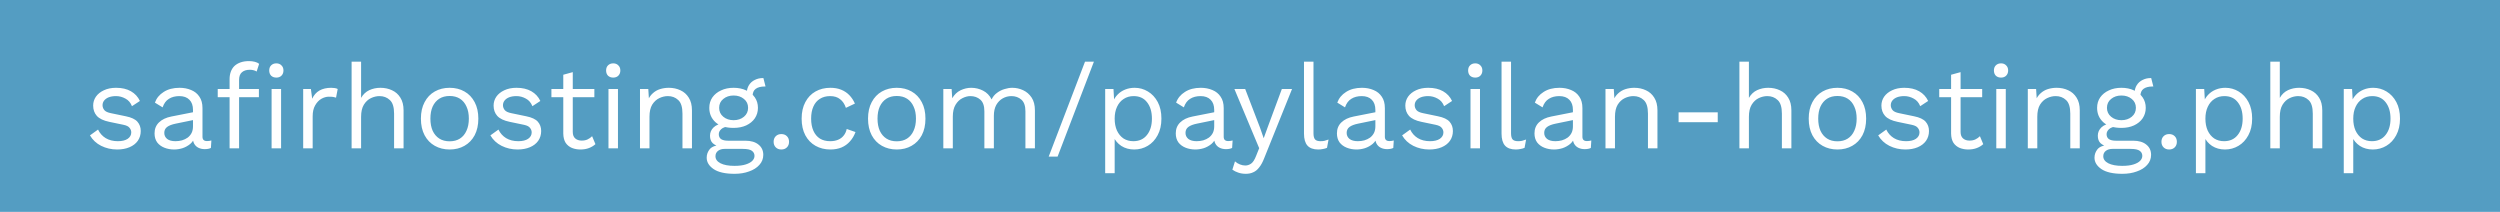 <svg width="295" height="25" viewBox="0 0 295 25" fill="none" xmlns="http://www.w3.org/2000/svg">
<rect width="295" height="25" fill="#549DC2"/>
<path d="M13.822 17.64C13.141 17.64 12.511 17.495 11.932 17.206C11.363 16.917 10.924 16.506 10.616 15.974L11.568 15.288C11.773 15.717 12.072 16.053 12.464 16.296C12.865 16.539 13.346 16.66 13.906 16.66C14.401 16.66 14.788 16.567 15.068 16.38C15.348 16.184 15.488 15.932 15.488 15.624C15.488 15.428 15.423 15.251 15.292 15.092C15.171 14.924 14.933 14.803 14.578 14.728L12.898 14.378C12.217 14.238 11.727 14.005 11.428 13.678C11.139 13.351 10.994 12.945 10.994 12.46C10.994 12.077 11.101 11.727 11.316 11.41C11.54 11.093 11.853 10.841 12.254 10.654C12.665 10.458 13.145 10.36 13.696 10.36C14.387 10.36 14.97 10.495 15.446 10.766C15.922 11.037 16.277 11.419 16.51 11.914L15.572 12.53C15.413 12.119 15.157 11.821 14.802 11.634C14.447 11.438 14.079 11.34 13.696 11.34C13.36 11.34 13.071 11.387 12.828 11.48C12.595 11.573 12.413 11.704 12.282 11.872C12.161 12.031 12.1 12.213 12.1 12.418C12.1 12.623 12.17 12.815 12.31 12.992C12.45 13.16 12.711 13.281 13.094 13.356L14.844 13.72C15.497 13.851 15.955 14.065 16.216 14.364C16.477 14.663 16.608 15.027 16.608 15.456C16.608 15.895 16.491 16.282 16.258 16.618C16.025 16.945 15.698 17.197 15.278 17.374C14.858 17.551 14.373 17.64 13.822 17.64ZM22.773 12.978C22.773 12.455 22.633 12.054 22.353 11.774C22.073 11.485 21.676 11.34 21.163 11.34C20.677 11.34 20.267 11.447 19.931 11.662C19.595 11.867 19.348 12.203 19.189 12.67L18.279 12.11C18.465 11.587 18.811 11.167 19.315 10.85C19.819 10.523 20.444 10.36 21.191 10.36C21.695 10.36 22.152 10.449 22.563 10.626C22.974 10.794 23.296 11.055 23.529 11.41C23.771 11.755 23.893 12.203 23.893 12.754V16.142C23.893 16.478 24.07 16.646 24.425 16.646C24.602 16.646 24.775 16.623 24.943 16.576L24.887 17.458C24.7 17.551 24.457 17.598 24.159 17.598C23.888 17.598 23.645 17.547 23.431 17.444C23.216 17.341 23.048 17.187 22.927 16.982C22.805 16.767 22.745 16.501 22.745 16.184V16.044L23.025 16.086C22.913 16.45 22.721 16.749 22.451 16.982C22.18 17.206 21.877 17.374 21.541 17.486C21.205 17.589 20.873 17.64 20.547 17.64C20.136 17.64 19.753 17.57 19.399 17.43C19.044 17.29 18.759 17.08 18.545 16.8C18.34 16.511 18.237 16.156 18.237 15.736C18.237 15.213 18.41 14.784 18.755 14.448C19.11 14.103 19.599 13.869 20.225 13.748L22.997 13.202V14.126L20.743 14.588C20.285 14.681 19.945 14.812 19.721 14.98C19.497 15.148 19.385 15.381 19.385 15.68C19.385 15.969 19.497 16.207 19.721 16.394C19.954 16.571 20.281 16.66 20.701 16.66C20.971 16.66 21.228 16.627 21.471 16.562C21.723 16.487 21.947 16.38 22.143 16.24C22.339 16.091 22.493 15.909 22.605 15.694C22.717 15.47 22.773 15.209 22.773 14.91V12.978ZM29.388 7.21C29.631 7.21 29.86 7.238 30.074 7.294C30.289 7.35 30.457 7.429 30.578 7.532L30.284 8.442C30.172 8.367 30.051 8.316 29.92 8.288C29.79 8.251 29.645 8.232 29.486 8.232C29.085 8.232 28.772 8.33 28.548 8.526C28.324 8.713 28.212 9.016 28.212 9.436V10.5V10.864V17.5H27.092V9.324C27.092 9.016 27.139 8.731 27.232 8.47C27.326 8.209 27.465 7.985 27.652 7.798C27.848 7.611 28.091 7.467 28.38 7.364C28.669 7.261 29.006 7.21 29.388 7.21ZM30.55 10.5V11.466H25.692V10.5H30.55ZM32.608 9.156C32.356 9.156 32.151 9.081 31.992 8.932C31.843 8.773 31.768 8.568 31.768 8.316C31.768 8.064 31.843 7.863 31.992 7.714C32.151 7.555 32.356 7.476 32.608 7.476C32.86 7.476 33.061 7.555 33.21 7.714C33.369 7.863 33.448 8.064 33.448 8.316C33.448 8.568 33.369 8.773 33.21 8.932C33.061 9.081 32.86 9.156 32.608 9.156ZM33.168 10.5V17.5H32.048V10.5H33.168ZM35.775 17.5V10.5H36.685L36.839 11.648C37.035 11.219 37.319 10.897 37.693 10.682C38.075 10.467 38.537 10.36 39.079 10.36C39.2 10.36 39.331 10.369 39.471 10.388C39.62 10.407 39.746 10.444 39.849 10.5L39.653 11.522C39.55 11.485 39.438 11.457 39.317 11.438C39.195 11.419 39.023 11.41 38.799 11.41C38.509 11.41 38.215 11.494 37.917 11.662C37.627 11.83 37.385 12.087 37.189 12.432C36.993 12.768 36.895 13.197 36.895 13.72V17.5H35.775ZM41.489 17.5V7.28H42.609V11.55C42.852 11.13 43.174 10.827 43.575 10.64C43.977 10.453 44.416 10.36 44.892 10.36C45.395 10.36 45.853 10.458 46.264 10.654C46.674 10.841 47.001 11.13 47.243 11.522C47.495 11.914 47.621 12.413 47.621 13.02V17.5H46.502V13.412C46.502 12.637 46.334 12.101 45.998 11.802C45.671 11.494 45.265 11.34 44.779 11.34C44.444 11.34 44.108 11.419 43.772 11.578C43.435 11.737 43.156 11.998 42.931 12.362C42.717 12.717 42.609 13.193 42.609 13.79V17.5H41.489ZM53.056 10.36C53.718 10.36 54.301 10.505 54.806 10.794C55.319 11.083 55.72 11.503 56.01 12.054C56.299 12.595 56.444 13.244 56.444 14C56.444 14.756 56.299 15.409 56.01 15.96C55.72 16.501 55.319 16.917 54.806 17.206C54.301 17.495 53.718 17.64 53.056 17.64C52.402 17.64 51.819 17.495 51.306 17.206C50.792 16.917 50.391 16.501 50.102 15.96C49.812 15.409 49.667 14.756 49.667 14C49.667 13.244 49.812 12.595 50.102 12.054C50.391 11.503 50.792 11.083 51.306 10.794C51.819 10.505 52.402 10.36 53.056 10.36ZM53.056 11.326C52.58 11.326 52.173 11.433 51.837 11.648C51.502 11.863 51.24 12.171 51.053 12.572C50.876 12.964 50.788 13.44 50.788 14C50.788 14.551 50.876 15.027 51.053 15.428C51.24 15.829 51.502 16.137 51.837 16.352C52.173 16.567 52.58 16.674 53.056 16.674C53.532 16.674 53.938 16.567 54.273 16.352C54.609 16.137 54.866 15.829 55.044 15.428C55.23 15.027 55.324 14.551 55.324 14C55.324 13.44 55.23 12.964 55.044 12.572C54.866 12.171 54.609 11.863 54.273 11.648C53.938 11.433 53.532 11.326 53.056 11.326ZM61.072 17.64C60.391 17.64 59.761 17.495 59.182 17.206C58.613 16.917 58.174 16.506 57.866 15.974L58.818 15.288C59.023 15.717 59.322 16.053 59.714 16.296C60.115 16.539 60.596 16.66 61.156 16.66C61.651 16.66 62.038 16.567 62.318 16.38C62.598 16.184 62.738 15.932 62.738 15.624C62.738 15.428 62.673 15.251 62.542 15.092C62.421 14.924 62.183 14.803 61.828 14.728L60.148 14.378C59.467 14.238 58.977 14.005 58.678 13.678C58.389 13.351 58.244 12.945 58.244 12.46C58.244 12.077 58.351 11.727 58.566 11.41C58.79 11.093 59.103 10.841 59.504 10.654C59.915 10.458 60.395 10.36 60.946 10.36C61.637 10.36 62.22 10.495 62.696 10.766C63.172 11.037 63.527 11.419 63.76 11.914L62.822 12.53C62.663 12.119 62.407 11.821 62.052 11.634C61.697 11.438 61.329 11.34 60.946 11.34C60.61 11.34 60.321 11.387 60.078 11.48C59.845 11.573 59.663 11.704 59.532 11.872C59.411 12.031 59.35 12.213 59.35 12.418C59.35 12.623 59.42 12.815 59.56 12.992C59.7 13.16 59.961 13.281 60.344 13.356L62.094 13.72C62.747 13.851 63.205 14.065 63.466 14.364C63.727 14.663 63.858 15.027 63.858 15.456C63.858 15.895 63.741 16.282 63.508 16.618C63.275 16.945 62.948 17.197 62.528 17.374C62.108 17.551 61.623 17.64 61.072 17.64ZM67.587 8.512V15.568C67.587 15.913 67.685 16.17 67.881 16.338C68.077 16.506 68.329 16.59 68.637 16.59C68.907 16.59 69.141 16.543 69.337 16.45C69.533 16.357 69.71 16.231 69.869 16.072L70.261 17.01C70.046 17.206 69.79 17.36 69.491 17.472C69.201 17.584 68.865 17.64 68.483 17.64C68.128 17.64 67.797 17.579 67.489 17.458C67.181 17.327 66.933 17.127 66.747 16.856C66.57 16.576 66.476 16.212 66.467 15.764V8.82L67.587 8.512ZM70.135 10.5V11.466H65.067V10.5H70.135ZM72.36 9.156C72.108 9.156 71.903 9.081 71.744 8.932C71.595 8.773 71.52 8.568 71.52 8.316C71.52 8.064 71.595 7.863 71.744 7.714C71.903 7.555 72.108 7.476 72.36 7.476C72.612 7.476 72.813 7.555 72.962 7.714C73.121 7.863 73.2 8.064 73.2 8.316C73.2 8.568 73.121 8.773 72.962 8.932C72.813 9.081 72.612 9.156 72.36 9.156ZM72.92 10.5V17.5H71.8V10.5H72.92ZM75.519 17.5V10.5H76.499L76.597 12.068L76.415 11.914C76.564 11.541 76.765 11.242 77.017 11.018C77.269 10.785 77.558 10.617 77.885 10.514C78.221 10.411 78.566 10.36 78.921 10.36C79.425 10.36 79.882 10.458 80.293 10.654C80.704 10.841 81.03 11.13 81.273 11.522C81.525 11.914 81.651 12.413 81.651 13.02V17.5H80.531V13.412C80.531 12.637 80.363 12.101 80.027 11.802C79.7 11.494 79.294 11.34 78.809 11.34C78.473 11.34 78.137 11.419 77.801 11.578C77.465 11.737 77.185 11.993 76.961 12.348C76.746 12.703 76.639 13.179 76.639 13.776V17.5H75.519ZM90.081 9.212L90.333 10.206C90.323 10.206 90.309 10.206 90.291 10.206C90.272 10.206 90.253 10.206 90.235 10.206C89.777 10.206 89.423 10.299 89.171 10.486C88.928 10.663 88.807 10.953 88.807 11.354L88.121 11.004C88.121 10.64 88.205 10.323 88.373 10.052C88.541 9.781 88.769 9.576 89.059 9.436C89.348 9.287 89.665 9.212 90.011 9.212C90.02 9.212 90.029 9.212 90.039 9.212C90.057 9.212 90.071 9.212 90.081 9.212ZM87.953 16.604C88.615 16.604 89.133 16.758 89.507 17.066C89.88 17.365 90.067 17.766 90.067 18.27C90.067 18.727 89.913 19.124 89.605 19.46C89.306 19.796 88.9 20.053 88.387 20.23C87.883 20.417 87.313 20.51 86.679 20.51C85.577 20.51 84.751 20.323 84.201 19.95C83.659 19.577 83.389 19.129 83.389 18.606C83.389 18.233 83.51 17.897 83.753 17.598C84.005 17.309 84.425 17.145 85.013 17.108L84.915 17.318C84.597 17.234 84.327 17.094 84.103 16.898C83.888 16.693 83.781 16.399 83.781 16.016C83.781 15.633 83.921 15.307 84.201 15.036C84.49 14.756 84.915 14.583 85.475 14.518L86.217 14.896H86.077C85.619 14.943 85.293 15.059 85.097 15.246C84.91 15.423 84.817 15.619 84.817 15.834C84.817 16.095 84.91 16.291 85.097 16.422C85.293 16.543 85.563 16.604 85.909 16.604H87.953ZM86.665 19.572C87.206 19.572 87.649 19.516 87.995 19.404C88.349 19.292 88.611 19.147 88.779 18.97C88.947 18.793 89.031 18.601 89.031 18.396C89.031 18.144 88.928 17.943 88.723 17.794C88.527 17.645 88.167 17.57 87.645 17.57H85.489C85.19 17.57 84.938 17.645 84.733 17.794C84.527 17.953 84.425 18.167 84.425 18.438C84.425 18.783 84.621 19.059 85.013 19.264C85.414 19.469 85.965 19.572 86.665 19.572ZM86.567 10.36C87.127 10.36 87.621 10.463 88.051 10.668C88.489 10.864 88.83 11.139 89.073 11.494C89.315 11.849 89.437 12.259 89.437 12.726C89.437 13.183 89.315 13.594 89.073 13.958C88.83 14.313 88.489 14.593 88.051 14.798C87.621 14.994 87.127 15.092 86.567 15.092C85.643 15.092 84.933 14.873 84.439 14.434C83.944 13.986 83.697 13.417 83.697 12.726C83.697 12.259 83.818 11.849 84.061 11.494C84.313 11.139 84.653 10.864 85.083 10.668C85.512 10.463 86.007 10.36 86.567 10.36ZM86.567 11.27C86.081 11.27 85.675 11.405 85.349 11.676C85.022 11.937 84.859 12.287 84.859 12.726C84.859 13.155 85.022 13.505 85.349 13.776C85.675 14.047 86.081 14.182 86.567 14.182C87.052 14.182 87.458 14.047 87.785 13.776C88.111 13.505 88.275 13.155 88.275 12.726C88.275 12.287 88.111 11.937 87.785 11.676C87.458 11.405 87.052 11.27 86.567 11.27ZM92.198 15.82C92.469 15.82 92.688 15.904 92.856 16.072C93.024 16.24 93.108 16.459 93.108 16.73C93.108 17.001 93.024 17.22 92.856 17.388C92.688 17.556 92.469 17.64 92.198 17.64C91.927 17.64 91.708 17.556 91.54 17.388C91.372 17.22 91.288 17.001 91.288 16.73C91.288 16.459 91.372 16.24 91.54 16.072C91.708 15.904 91.927 15.82 92.198 15.82ZM97.981 10.36C98.467 10.36 98.891 10.435 99.255 10.584C99.629 10.733 99.951 10.948 100.221 11.228C100.492 11.508 100.711 11.839 100.879 12.222L99.815 12.726C99.666 12.278 99.437 11.937 99.129 11.704C98.831 11.461 98.439 11.34 97.953 11.34C97.487 11.34 97.085 11.447 96.749 11.662C96.413 11.867 96.157 12.171 95.979 12.572C95.802 12.964 95.713 13.44 95.713 14C95.713 14.551 95.802 15.027 95.979 15.428C96.157 15.829 96.413 16.137 96.749 16.352C97.085 16.557 97.487 16.66 97.953 16.66C98.317 16.66 98.63 16.604 98.891 16.492C99.162 16.38 99.381 16.217 99.549 16.002C99.727 15.787 99.848 15.526 99.913 15.218L100.949 15.582C100.791 16.011 100.571 16.38 100.291 16.688C100.021 16.996 99.689 17.234 99.297 17.402C98.915 17.561 98.476 17.64 97.981 17.64C97.328 17.64 96.745 17.495 96.231 17.206C95.718 16.917 95.317 16.501 95.027 15.96C94.738 15.409 94.593 14.756 94.593 14C94.593 13.244 94.738 12.595 95.027 12.054C95.317 11.503 95.718 11.083 96.231 10.794C96.745 10.505 97.328 10.36 97.981 10.36ZM105.815 10.36C106.478 10.36 107.061 10.505 107.565 10.794C108.079 11.083 108.48 11.503 108.769 12.054C109.059 12.595 109.203 13.244 109.203 14C109.203 14.756 109.059 15.409 108.769 15.96C108.48 16.501 108.079 16.917 107.565 17.206C107.061 17.495 106.478 17.64 105.815 17.64C105.162 17.64 104.579 17.495 104.065 17.206C103.552 16.917 103.151 16.501 102.861 15.96C102.572 15.409 102.427 14.756 102.427 14C102.427 13.244 102.572 12.595 102.861 12.054C103.151 11.503 103.552 11.083 104.065 10.794C104.579 10.505 105.162 10.36 105.815 10.36ZM105.815 11.326C105.339 11.326 104.933 11.433 104.597 11.648C104.261 11.863 104 12.171 103.813 12.572C103.636 12.964 103.547 13.44 103.547 14C103.547 14.551 103.636 15.027 103.813 15.428C104 15.829 104.261 16.137 104.597 16.352C104.933 16.567 105.339 16.674 105.815 16.674C106.291 16.674 106.697 16.567 107.033 16.352C107.369 16.137 107.626 15.829 107.803 15.428C107.99 15.027 108.083 14.551 108.083 14C108.083 13.44 107.99 12.964 107.803 12.572C107.626 12.171 107.369 11.863 107.033 11.648C106.697 11.433 106.291 11.326 105.815 11.326ZM111.312 17.5V10.5H112.292L112.362 11.592C112.614 11.163 112.94 10.85 113.342 10.654C113.752 10.458 114.172 10.36 114.602 10.36C115.096 10.36 115.563 10.472 116.002 10.696C116.44 10.92 116.776 11.265 117.01 11.732C117.159 11.415 117.369 11.158 117.64 10.962C117.91 10.757 118.204 10.607 118.522 10.514C118.848 10.411 119.156 10.36 119.446 10.36C119.894 10.36 120.318 10.453 120.72 10.64C121.13 10.827 121.466 11.116 121.728 11.508C121.989 11.9 122.12 12.404 122.12 13.02V17.5H121V13.132C121 12.497 120.841 12.04 120.524 11.76C120.206 11.48 119.814 11.34 119.348 11.34C118.984 11.34 118.643 11.429 118.326 11.606C118.008 11.783 117.752 12.045 117.556 12.39C117.369 12.735 117.276 13.16 117.276 13.664V17.5H116.156V13.132C116.156 12.497 115.997 12.04 115.68 11.76C115.362 11.48 114.97 11.34 114.504 11.34C114.196 11.34 113.878 11.424 113.552 11.592C113.234 11.751 112.968 12.007 112.754 12.362C112.539 12.717 112.432 13.183 112.432 13.762V17.5H111.312ZM129.08 7.28L124.796 18.48H123.746L128.03 7.28H129.08ZM130.411 20.44V10.5H131.391L131.489 12.208L131.335 12.012C131.457 11.685 131.639 11.401 131.881 11.158C132.124 10.906 132.418 10.71 132.763 10.57C133.109 10.43 133.482 10.36 133.883 10.36C134.453 10.36 134.975 10.505 135.451 10.794C135.937 11.083 136.324 11.499 136.613 12.04C136.903 12.581 137.047 13.235 137.047 14C137.047 14.756 136.898 15.409 136.599 15.96C136.31 16.501 135.923 16.917 135.437 17.206C134.952 17.495 134.42 17.64 133.841 17.64C133.263 17.64 132.754 17.5 132.315 17.22C131.886 16.931 131.578 16.567 131.391 16.128L131.531 15.918V20.44H130.411ZM133.729 16.66C134.42 16.66 134.957 16.417 135.339 15.932C135.731 15.447 135.927 14.803 135.927 14C135.927 13.197 135.736 12.553 135.353 12.068C134.98 11.583 134.453 11.34 133.771 11.34C133.323 11.34 132.931 11.452 132.595 11.676C132.259 11.891 131.998 12.199 131.811 12.6C131.625 12.992 131.531 13.459 131.531 14C131.531 14.532 131.62 14.999 131.797 15.4C131.984 15.801 132.241 16.114 132.567 16.338C132.903 16.553 133.291 16.66 133.729 16.66ZM143.277 12.978C143.277 12.455 143.137 12.054 142.857 11.774C142.577 11.485 142.18 11.34 141.667 11.34C141.181 11.34 140.771 11.447 140.435 11.662C140.099 11.867 139.851 12.203 139.693 12.67L138.783 12.11C138.969 11.587 139.315 11.167 139.819 10.85C140.323 10.523 140.948 10.36 141.695 10.36C142.199 10.36 142.656 10.449 143.067 10.626C143.477 10.794 143.799 11.055 144.033 11.41C144.275 11.755 144.397 12.203 144.397 12.754V16.142C144.397 16.478 144.574 16.646 144.929 16.646C145.106 16.646 145.279 16.623 145.447 16.576L145.391 17.458C145.204 17.551 144.961 17.598 144.663 17.598C144.392 17.598 144.149 17.547 143.935 17.444C143.72 17.341 143.552 17.187 143.431 16.982C143.309 16.767 143.249 16.501 143.249 16.184V16.044L143.529 16.086C143.417 16.45 143.225 16.749 142.955 16.982C142.684 17.206 142.381 17.374 142.045 17.486C141.709 17.589 141.377 17.64 141.051 17.64C140.64 17.64 140.257 17.57 139.903 17.43C139.548 17.29 139.263 17.08 139.049 16.8C138.843 16.511 138.741 16.156 138.741 15.736C138.741 15.213 138.913 14.784 139.259 14.448C139.613 14.103 140.103 13.869 140.729 13.748L143.501 13.202V14.126L141.247 14.588C140.789 14.681 140.449 14.812 140.225 14.98C140.001 15.148 139.889 15.381 139.889 15.68C139.889 15.969 140.001 16.207 140.225 16.394C140.458 16.571 140.785 16.66 141.205 16.66C141.475 16.66 141.732 16.627 141.975 16.562C142.227 16.487 142.451 16.38 142.647 16.24C142.843 16.091 142.997 15.909 143.109 15.694C143.221 15.47 143.277 15.209 143.277 14.91V12.978ZM152.462 10.5L149.172 18.676C148.995 19.133 148.799 19.493 148.584 19.754C148.379 20.025 148.146 20.216 147.884 20.328C147.632 20.449 147.338 20.51 147.002 20.51C146.685 20.51 146.391 20.463 146.12 20.37C145.859 20.286 145.626 20.169 145.42 20.02L145.728 19.04C145.915 19.208 146.111 19.329 146.316 19.404C146.531 19.488 146.741 19.53 146.946 19.53C147.189 19.53 147.418 19.455 147.632 19.306C147.847 19.157 148.043 18.853 148.22 18.396L148.584 17.486L147.884 15.82L145.658 10.5H146.932L148.682 15.064L149.116 16.31L149.62 14.924L151.258 10.5H152.462ZM154.991 7.28V15.722C154.991 16.077 155.056 16.324 155.187 16.464C155.318 16.595 155.528 16.66 155.817 16.66C156.004 16.66 156.158 16.646 156.279 16.618C156.4 16.59 156.564 16.539 156.769 16.464L156.587 17.444C156.438 17.509 156.274 17.556 156.097 17.584C155.92 17.621 155.738 17.64 155.551 17.64C154.982 17.64 154.557 17.486 154.277 17.178C154.006 16.87 153.871 16.399 153.871 15.764V7.28H154.991ZM162.294 12.978C162.294 12.455 162.154 12.054 161.874 11.774C161.594 11.485 161.198 11.34 160.684 11.34C160.199 11.34 159.788 11.447 159.452 11.662C159.116 11.867 158.869 12.203 158.71 12.67L157.8 12.11C157.987 11.587 158.332 11.167 158.836 10.85C159.34 10.523 159.966 10.36 160.712 10.36C161.216 10.36 161.674 10.449 162.084 10.626C162.495 10.794 162.817 11.055 163.05 11.41C163.293 11.755 163.414 12.203 163.414 12.754V16.142C163.414 16.478 163.592 16.646 163.946 16.646C164.124 16.646 164.296 16.623 164.464 16.576L164.408 17.458C164.222 17.551 163.979 17.598 163.68 17.598C163.41 17.598 163.167 17.547 162.952 17.444C162.738 17.341 162.57 17.187 162.448 16.982C162.327 16.767 162.266 16.501 162.266 16.184V16.044L162.546 16.086C162.434 16.45 162.243 16.749 161.972 16.982C161.702 17.206 161.398 17.374 161.062 17.486C160.726 17.589 160.395 17.64 160.068 17.64C159.658 17.64 159.275 17.57 158.92 17.43C158.566 17.29 158.281 17.08 158.066 16.8C157.861 16.511 157.758 16.156 157.758 15.736C157.758 15.213 157.931 14.784 158.276 14.448C158.631 14.103 159.121 13.869 159.746 13.748L162.518 13.202V14.126L160.264 14.588C159.807 14.681 159.466 14.812 159.242 14.98C159.018 15.148 158.906 15.381 158.906 15.68C158.906 15.969 159.018 16.207 159.242 16.394C159.476 16.571 159.802 16.66 160.222 16.66C160.493 16.66 160.75 16.627 160.992 16.562C161.244 16.487 161.468 16.38 161.664 16.24C161.86 16.091 162.014 15.909 162.126 15.694C162.238 15.47 162.294 15.209 162.294 14.91V12.978ZM168.656 17.64C167.975 17.64 167.345 17.495 166.766 17.206C166.197 16.917 165.758 16.506 165.45 15.974L166.402 15.288C166.607 15.717 166.906 16.053 167.298 16.296C167.699 16.539 168.18 16.66 168.74 16.66C169.235 16.66 169.622 16.567 169.902 16.38C170.182 16.184 170.322 15.932 170.322 15.624C170.322 15.428 170.257 15.251 170.126 15.092C170.005 14.924 169.767 14.803 169.412 14.728L167.732 14.378C167.051 14.238 166.561 14.005 166.262 13.678C165.973 13.351 165.828 12.945 165.828 12.46C165.828 12.077 165.935 11.727 166.15 11.41C166.374 11.093 166.687 10.841 167.088 10.654C167.499 10.458 167.979 10.36 168.53 10.36C169.221 10.36 169.804 10.495 170.28 10.766C170.756 11.037 171.111 11.419 171.344 11.914L170.406 12.53C170.247 12.119 169.991 11.821 169.636 11.634C169.281 11.438 168.913 11.34 168.53 11.34C168.194 11.34 167.905 11.387 167.662 11.48C167.429 11.573 167.247 11.704 167.116 11.872C166.995 12.031 166.934 12.213 166.934 12.418C166.934 12.623 167.004 12.815 167.144 12.992C167.284 13.16 167.545 13.281 167.928 13.356L169.678 13.72C170.331 13.851 170.789 14.065 171.05 14.364C171.311 14.663 171.442 15.027 171.442 15.456C171.442 15.895 171.325 16.282 171.092 16.618C170.859 16.945 170.532 17.197 170.112 17.374C169.692 17.551 169.207 17.64 168.656 17.64ZM174.079 9.156C173.827 9.156 173.621 9.081 173.463 8.932C173.313 8.773 173.239 8.568 173.239 8.316C173.239 8.064 173.313 7.863 173.463 7.714C173.621 7.555 173.827 7.476 174.079 7.476C174.331 7.476 174.531 7.555 174.681 7.714C174.839 7.863 174.919 8.064 174.919 8.316C174.919 8.568 174.839 8.773 174.681 8.932C174.531 9.081 174.331 9.156 174.079 9.156ZM174.639 10.5V17.5H173.519V10.5H174.639ZM178.302 7.28V15.722C178.302 16.077 178.367 16.324 178.498 16.464C178.628 16.595 178.838 16.66 179.128 16.66C179.314 16.66 179.468 16.646 179.59 16.618C179.711 16.59 179.874 16.539 180.08 16.464L179.898 17.444C179.748 17.509 179.585 17.556 179.408 17.584C179.23 17.621 179.048 17.64 178.862 17.64C178.292 17.64 177.868 17.486 177.588 17.178C177.317 16.87 177.182 16.399 177.182 15.764V7.28H178.302ZM185.605 12.978C185.605 12.455 185.465 12.054 185.185 11.774C184.905 11.485 184.508 11.34 183.995 11.34C183.51 11.34 183.099 11.447 182.763 11.662C182.427 11.867 182.18 12.203 182.021 12.67L181.111 12.11C181.298 11.587 181.643 11.167 182.147 10.85C182.651 10.523 183.276 10.36 184.023 10.36C184.527 10.36 184.984 10.449 185.395 10.626C185.806 10.794 186.128 11.055 186.361 11.41C186.604 11.755 186.725 12.203 186.725 12.754V16.142C186.725 16.478 186.902 16.646 187.257 16.646C187.434 16.646 187.607 16.623 187.775 16.576L187.719 17.458C187.532 17.551 187.29 17.598 186.991 17.598C186.72 17.598 186.478 17.547 186.263 17.444C186.048 17.341 185.88 17.187 185.759 16.982C185.638 16.767 185.577 16.501 185.577 16.184V16.044L185.857 16.086C185.745 16.45 185.554 16.749 185.283 16.982C185.012 17.206 184.709 17.374 184.373 17.486C184.037 17.589 183.706 17.64 183.379 17.64C182.968 17.64 182.586 17.57 182.231 17.43C181.876 17.29 181.592 17.08 181.377 16.8C181.172 16.511 181.069 16.156 181.069 15.736C181.069 15.213 181.242 14.784 181.587 14.448C181.942 14.103 182.432 13.869 183.057 13.748L185.829 13.202V14.126L183.575 14.588C183.118 14.681 182.777 14.812 182.553 14.98C182.329 15.148 182.217 15.381 182.217 15.68C182.217 15.969 182.329 16.207 182.553 16.394C182.786 16.571 183.113 16.66 183.533 16.66C183.804 16.66 184.06 16.627 184.303 16.562C184.555 16.487 184.779 16.38 184.975 16.24C185.171 16.091 185.325 15.909 185.437 15.694C185.549 15.47 185.605 15.209 185.605 14.91V12.978ZM189.447 17.5V10.5H190.427L190.525 12.068L190.343 11.914C190.492 11.541 190.693 11.242 190.945 11.018C191.197 10.785 191.486 10.617 191.813 10.514C192.149 10.411 192.494 10.36 192.849 10.36C193.353 10.36 193.81 10.458 194.221 10.654C194.631 10.841 194.958 11.13 195.201 11.522C195.453 11.914 195.579 12.413 195.579 13.02V17.5H194.459V13.412C194.459 12.637 194.291 12.101 193.955 11.802C193.628 11.494 193.222 11.34 192.737 11.34C192.401 11.34 192.065 11.419 191.729 11.578C191.393 11.737 191.113 11.993 190.889 12.348C190.674 12.703 190.567 13.179 190.567 13.776V17.5H189.447ZM202.693 13.258V14.42H198.073V13.258H202.693ZM205.251 17.5V7.28H206.371V11.55C206.614 11.13 206.936 10.827 207.337 10.64C207.739 10.453 208.177 10.36 208.653 10.36C209.157 10.36 209.615 10.458 210.025 10.654C210.436 10.841 210.763 11.13 211.005 11.522C211.257 11.914 211.383 12.413 211.383 13.02V17.5H210.263V13.412C210.263 12.637 210.095 12.101 209.759 11.802C209.433 11.494 209.027 11.34 208.541 11.34C208.205 11.34 207.869 11.419 207.533 11.578C207.197 11.737 206.917 11.998 206.693 12.362C206.479 12.717 206.371 13.193 206.371 13.79V17.5H205.251ZM216.817 10.36C217.48 10.36 218.063 10.505 218.567 10.794C219.081 11.083 219.482 11.503 219.771 12.054C220.061 12.595 220.205 13.244 220.205 14C220.205 14.756 220.061 15.409 219.771 15.96C219.482 16.501 219.081 16.917 218.567 17.206C218.063 17.495 217.48 17.64 216.817 17.64C216.164 17.64 215.581 17.495 215.067 17.206C214.554 16.917 214.153 16.501 213.863 15.96C213.574 15.409 213.429 14.756 213.429 14C213.429 13.244 213.574 12.595 213.863 12.054C214.153 11.503 214.554 11.083 215.067 10.794C215.581 10.505 216.164 10.36 216.817 10.36ZM216.817 11.326C216.341 11.326 215.935 11.433 215.599 11.648C215.263 11.863 215.002 12.171 214.815 12.572C214.638 12.964 214.549 13.44 214.549 14C214.549 14.551 214.638 15.027 214.815 15.428C215.002 15.829 215.263 16.137 215.599 16.352C215.935 16.567 216.341 16.674 216.817 16.674C217.293 16.674 217.699 16.567 218.035 16.352C218.371 16.137 218.628 15.829 218.805 15.428C218.992 15.027 219.085 14.551 219.085 14C219.085 13.44 218.992 12.964 218.805 12.572C218.628 12.171 218.371 11.863 218.035 11.648C217.699 11.433 217.293 11.326 216.817 11.326ZM224.834 17.64C224.152 17.64 223.522 17.495 222.944 17.206C222.374 16.917 221.936 16.506 221.628 15.974L222.58 15.288C222.785 15.717 223.084 16.053 223.476 16.296C223.877 16.539 224.358 16.66 224.918 16.66C225.412 16.66 225.8 16.567 226.08 16.38C226.36 16.184 226.5 15.932 226.5 15.624C226.5 15.428 226.434 15.251 226.304 15.092C226.182 14.924 225.944 14.803 225.59 14.728L223.91 14.378C223.228 14.238 222.738 14.005 222.44 13.678C222.15 13.351 222.006 12.945 222.006 12.46C222.006 12.077 222.113 11.727 222.328 11.41C222.552 11.093 222.864 10.841 223.266 10.654C223.676 10.458 224.157 10.36 224.708 10.36C225.398 10.36 225.982 10.495 226.458 10.766C226.934 11.037 227.288 11.419 227.522 11.914L226.584 12.53C226.425 12.119 226.168 11.821 225.814 11.634C225.459 11.438 225.09 11.34 224.708 11.34C224.372 11.34 224.082 11.387 223.84 11.48C223.606 11.573 223.424 11.704 223.294 11.872C223.172 12.031 223.112 12.213 223.112 12.418C223.112 12.623 223.182 12.815 223.322 12.992C223.462 13.16 223.723 13.281 224.106 13.356L225.856 13.72C226.509 13.851 226.966 14.065 227.228 14.364C227.489 14.663 227.62 15.027 227.62 15.456C227.62 15.895 227.503 16.282 227.27 16.618C227.036 16.945 226.71 17.197 226.29 17.374C225.87 17.551 225.384 17.64 224.834 17.64ZM231.349 8.512V15.568C231.349 15.913 231.447 16.17 231.643 16.338C231.839 16.506 232.091 16.59 232.399 16.59C232.669 16.59 232.903 16.543 233.099 16.45C233.295 16.357 233.472 16.231 233.631 16.072L234.023 17.01C233.808 17.206 233.551 17.36 233.253 17.472C232.963 17.584 232.627 17.64 232.245 17.64C231.89 17.64 231.559 17.579 231.251 17.458C230.943 17.327 230.695 17.127 230.509 16.856C230.331 16.576 230.238 16.212 230.229 15.764V8.82L231.349 8.512ZM233.897 10.5V11.466H228.829V10.5H233.897ZM236.122 9.156C235.87 9.156 235.664 9.081 235.506 8.932C235.356 8.773 235.282 8.568 235.282 8.316C235.282 8.064 235.356 7.863 235.506 7.714C235.664 7.555 235.87 7.476 236.122 7.476C236.374 7.476 236.574 7.555 236.724 7.714C236.882 7.863 236.962 8.064 236.962 8.316C236.962 8.568 236.882 8.773 236.724 8.932C236.574 9.081 236.374 9.156 236.122 9.156ZM236.682 10.5V17.5H235.562V10.5H236.682ZM239.281 17.5V10.5H240.261L240.359 12.068L240.177 11.914C240.326 11.541 240.527 11.242 240.779 11.018C241.031 10.785 241.32 10.617 241.647 10.514C241.983 10.411 242.328 10.36 242.683 10.36C243.187 10.36 243.644 10.458 244.055 10.654C244.465 10.841 244.792 11.13 245.035 11.522C245.287 11.914 245.413 12.413 245.413 13.02V17.5H244.293V13.412C244.293 12.637 244.125 12.101 243.789 11.802C243.462 11.494 243.056 11.34 242.571 11.34C242.235 11.34 241.899 11.419 241.563 11.578C241.227 11.737 240.947 11.993 240.723 12.348C240.508 12.703 240.401 13.179 240.401 13.776V17.5H239.281ZM253.842 9.212L254.094 10.206C254.085 10.206 254.071 10.206 254.052 10.206C254.034 10.206 254.015 10.206 253.996 10.206C253.539 10.206 253.184 10.299 252.932 10.486C252.69 10.663 252.568 10.953 252.568 11.354L251.882 11.004C251.882 10.64 251.966 10.323 252.134 10.052C252.302 9.781 252.531 9.576 252.82 9.436C253.11 9.287 253.427 9.212 253.772 9.212C253.782 9.212 253.791 9.212 253.8 9.212C253.819 9.212 253.833 9.212 253.842 9.212ZM251.714 16.604C252.377 16.604 252.895 16.758 253.268 17.066C253.642 17.365 253.828 17.766 253.828 18.27C253.828 18.727 253.674 19.124 253.366 19.46C253.068 19.796 252.662 20.053 252.148 20.23C251.644 20.417 251.075 20.51 250.44 20.51C249.339 20.51 248.513 20.323 247.962 19.95C247.421 19.577 247.15 19.129 247.15 18.606C247.15 18.233 247.272 17.897 247.514 17.598C247.766 17.309 248.186 17.145 248.774 17.108L248.676 17.318C248.359 17.234 248.088 17.094 247.864 16.898C247.65 16.693 247.542 16.399 247.542 16.016C247.542 15.633 247.682 15.307 247.962 15.036C248.252 14.756 248.676 14.583 249.236 14.518L249.978 14.896H249.838C249.381 14.943 249.054 15.059 248.858 15.246C248.672 15.423 248.578 15.619 248.578 15.834C248.578 16.095 248.672 16.291 248.858 16.422C249.054 16.543 249.325 16.604 249.67 16.604H251.714ZM250.426 19.572C250.968 19.572 251.411 19.516 251.756 19.404C252.111 19.292 252.372 19.147 252.54 18.97C252.708 18.793 252.792 18.601 252.792 18.396C252.792 18.144 252.69 17.943 252.484 17.794C252.288 17.645 251.929 17.57 251.406 17.57H249.25C248.952 17.57 248.7 17.645 248.494 17.794C248.289 17.953 248.186 18.167 248.186 18.438C248.186 18.783 248.382 19.059 248.774 19.264C249.176 19.469 249.726 19.572 250.426 19.572ZM250.328 10.36C250.888 10.36 251.383 10.463 251.812 10.668C252.251 10.864 252.592 11.139 252.834 11.494C253.077 11.849 253.198 12.259 253.198 12.726C253.198 13.183 253.077 13.594 252.834 13.958C252.592 14.313 252.251 14.593 251.812 14.798C251.383 14.994 250.888 15.092 250.328 15.092C249.404 15.092 248.695 14.873 248.2 14.434C247.706 13.986 247.458 13.417 247.458 12.726C247.458 12.259 247.58 11.849 247.822 11.494C248.074 11.139 248.415 10.864 248.844 10.668C249.274 10.463 249.768 10.36 250.328 10.36ZM250.328 11.27C249.843 11.27 249.437 11.405 249.11 11.676C248.784 11.937 248.62 12.287 248.62 12.726C248.62 13.155 248.784 13.505 249.11 13.776C249.437 14.047 249.843 14.182 250.328 14.182C250.814 14.182 251.22 14.047 251.546 13.776C251.873 13.505 252.036 13.155 252.036 12.726C252.036 12.287 251.873 11.937 251.546 11.676C251.22 11.405 250.814 11.27 250.328 11.27ZM255.96 15.82C256.23 15.82 256.45 15.904 256.618 16.072C256.786 16.24 256.87 16.459 256.87 16.73C256.87 17.001 256.786 17.22 256.618 17.388C256.45 17.556 256.23 17.64 255.96 17.64C255.689 17.64 255.47 17.556 255.302 17.388C255.134 17.22 255.05 17.001 255.05 16.73C255.05 16.459 255.134 16.24 255.302 16.072C255.47 15.904 255.689 15.82 255.96 15.82ZM259.118 20.44V10.5H260.098L260.196 12.208L260.042 12.012C260.164 11.685 260.346 11.401 260.588 11.158C260.831 10.906 261.125 10.71 261.47 10.57C261.816 10.43 262.189 10.36 262.59 10.36C263.16 10.36 263.682 10.505 264.158 10.794C264.644 11.083 265.031 11.499 265.32 12.04C265.61 12.581 265.754 13.235 265.754 14C265.754 14.756 265.605 15.409 265.306 15.96C265.017 16.501 264.63 16.917 264.144 17.206C263.659 17.495 263.127 17.64 262.548 17.64C261.97 17.64 261.461 17.5 261.022 17.22C260.593 16.931 260.285 16.567 260.098 16.128L260.238 15.918V20.44H259.118ZM262.436 16.66C263.127 16.66 263.664 16.417 264.046 15.932C264.438 15.447 264.634 14.803 264.634 14C264.634 13.197 264.443 12.553 264.06 12.068C263.687 11.583 263.16 11.34 262.478 11.34C262.03 11.34 261.638 11.452 261.302 11.676C260.966 11.891 260.705 12.199 260.518 12.6C260.332 12.992 260.238 13.459 260.238 14C260.238 14.532 260.327 14.999 260.504 15.4C260.691 15.801 260.948 16.114 261.274 16.338C261.61 16.553 261.998 16.66 262.436 16.66ZM267.896 17.5V7.28H269.016V11.55C269.258 11.13 269.58 10.827 269.982 10.64C270.383 10.453 270.822 10.36 271.298 10.36C271.802 10.36 272.259 10.458 272.67 10.654C273.08 10.841 273.407 11.13 273.65 11.522C273.902 11.914 274.028 12.413 274.028 13.02V17.5H272.908V13.412C272.908 12.637 272.74 12.101 272.404 11.802C272.077 11.494 271.671 11.34 271.186 11.34C270.85 11.34 270.514 11.419 270.178 11.578C269.842 11.737 269.562 11.998 269.338 12.362C269.123 12.717 269.016 13.193 269.016 13.79V17.5H267.896ZM276.564 20.44V10.5H277.544L277.642 12.208L277.488 12.012C277.609 11.685 277.791 11.401 278.034 11.158C278.276 10.906 278.57 10.71 278.916 10.57C279.261 10.43 279.634 10.36 280.036 10.36C280.605 10.36 281.128 10.505 281.604 10.794C282.089 11.083 282.476 11.499 282.766 12.04C283.055 12.581 283.2 13.235 283.2 14C283.2 14.756 283.05 15.409 282.752 15.96C282.462 16.501 282.075 16.917 281.59 17.206C281.104 17.495 280.572 17.64 279.994 17.64C279.415 17.64 278.906 17.5 278.468 17.22C278.038 16.931 277.73 16.567 277.544 16.128L277.684 15.918V20.44H276.564ZM279.882 16.66C280.572 16.66 281.109 16.417 281.492 15.932C281.884 15.447 282.08 14.803 282.08 14C282.08 13.197 281.888 12.553 281.506 12.068C281.132 11.583 280.605 11.34 279.924 11.34C279.476 11.34 279.084 11.452 278.748 11.676C278.412 11.891 278.15 12.199 277.964 12.6C277.777 12.992 277.684 13.459 277.684 14C277.684 14.532 277.772 14.999 277.95 15.4C278.136 15.801 278.393 16.114 278.72 16.338C279.056 16.553 279.443 16.66 279.882 16.66Z" fill="white"/>
</svg>

